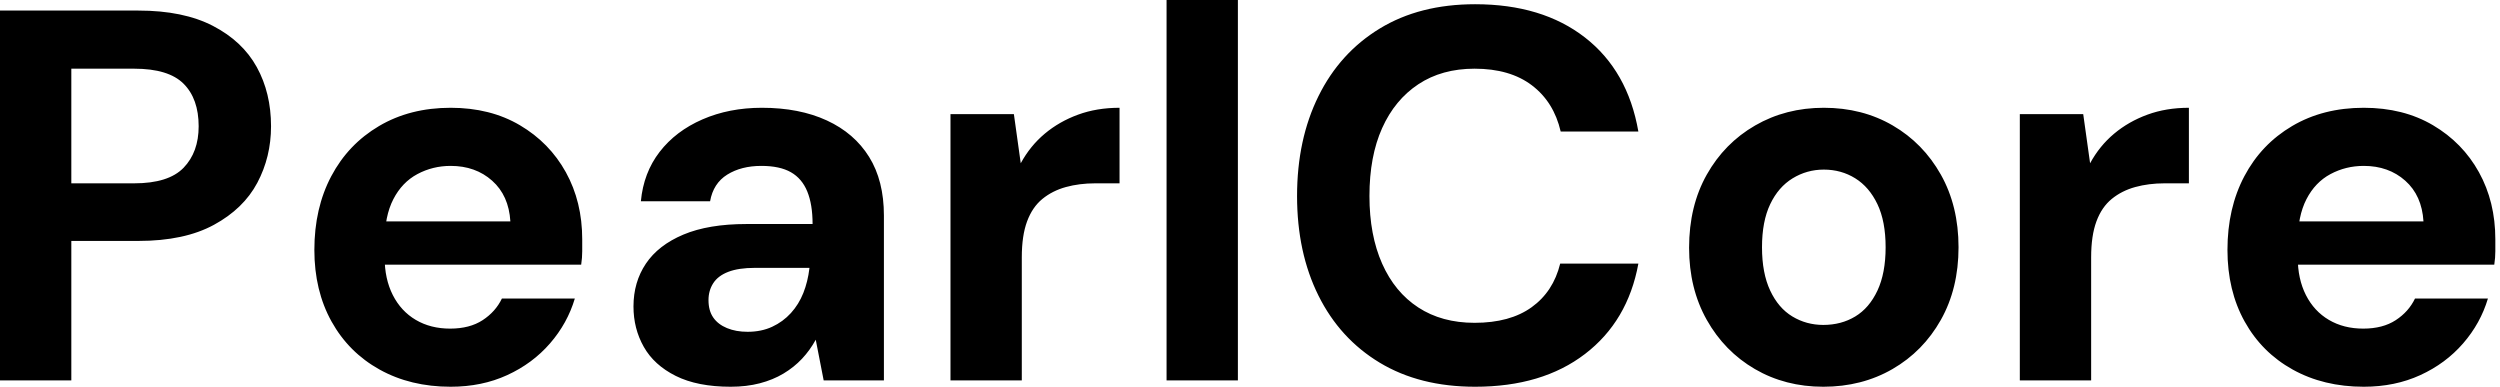 <svg baseProfile="full" height="28" version="1.1" viewBox="0 0 181 28" width="181" xmlns="http://www.w3.org/2000/svg" xmlns:ev="http://www.w3.org/2001/xml-events" xmlns:xlink="http://www.w3.org/1999/xlink"><defs /><g><path d="M2.639 27.541V0.765H12.661Q15.913 0.765 18.055 1.874Q20.197 2.984 21.23 4.858Q22.262 6.732 22.262 9.142Q22.262 11.361 21.268 13.235Q20.273 15.109 18.131 16.276Q15.989 17.443 12.661 17.443H7.803V27.541ZM7.803 13.273H12.355Q14.842 13.273 15.932 12.145Q17.022 11.016 17.022 9.142Q17.022 7.153 15.932 6.063Q14.842 4.973 12.355 4.973H7.803Z M35.268 28Q32.361 28 30.123 26.757Q27.885 25.514 26.642 23.276Q25.399 21.038 25.399 18.093Q25.399 15.071 26.623 12.757Q27.847 10.443 30.085 9.123Q32.322 7.803 35.268 7.803Q38.137 7.803 40.279 9.066Q42.421 10.328 43.607 12.47Q44.792 14.612 44.792 17.328Q44.792 17.71 44.792 18.189Q44.792 18.667 44.716 19.164H29.071V16.027H39.59Q39.475 14.153 38.27 13.082Q37.066 12.011 35.268 12.011Q33.967 12.011 32.858 12.604Q31.749 13.197 31.117 14.421Q30.486 15.645 30.486 17.519V18.628Q30.486 20.197 31.079 21.363Q31.672 22.53 32.743 23.161Q33.814 23.792 35.23 23.792Q36.645 23.792 37.582 23.18Q38.519 22.568 38.978 21.612H44.257Q43.721 23.41 42.459 24.863Q41.197 26.317 39.361 27.158Q37.525 28 35.268 28Z M55.541 28Q53.131 28 51.563 27.216Q49.995 26.432 49.249 25.112Q48.503 23.792 48.503 22.186Q48.503 20.426 49.402 19.087Q50.301 17.749 52.117 16.984Q53.934 16.219 56.689 16.219H61.47Q61.47 14.803 61.087 13.866Q60.705 12.929 59.902 12.47Q59.098 12.011 57.76 12.011Q56.306 12.011 55.292 12.642Q54.279 13.273 54.049 14.574H49.038Q49.23 12.508 50.396 10.997Q51.563 9.486 53.495 8.645Q55.426 7.803 57.798 7.803Q60.514 7.803 62.503 8.721Q64.492 9.639 65.563 11.361Q66.634 13.082 66.634 15.607V27.541H62.273L61.699 24.596Q61.279 25.361 60.705 25.973Q60.131 26.585 59.366 27.044Q58.601 27.503 57.645 27.751Q56.689 28 55.541 28ZM56.765 24.022Q57.76 24.022 58.544 23.658Q59.328 23.295 59.902 22.664Q60.475 22.033 60.801 21.21Q61.126 20.388 61.24 19.432V19.393H57.301Q56.115 19.393 55.369 19.68Q54.623 19.967 54.279 20.503Q53.934 21.038 53.934 21.727Q53.934 22.492 54.279 22.989Q54.623 23.486 55.273 23.754Q55.923 24.022 56.765 24.022Z M71.454 27.541V8.262H76.044L76.541 11.82Q77.23 10.557 78.281 9.678Q79.333 8.798 80.691 8.301Q82.049 7.803 83.694 7.803V13.273H81.934Q80.787 13.273 79.811 13.541Q78.836 13.809 78.109 14.402Q77.383 14.995 77.0 16.027Q76.617 17.06 76.617 18.628V27.541Z M87.098 27.541V0.0H92.262V27.541Z M109.437 28Q105.421 28 102.533 26.26Q99.645 24.519 98.096 21.402Q96.546 18.284 96.546 14.191Q96.546 10.098 98.096 6.962Q99.645 3.825 102.533 2.066Q105.421 0.306 109.437 0.306Q114.295 0.306 117.393 2.716Q120.492 5.126 121.257 9.525H115.634Q115.137 7.383 113.549 6.178Q111.962 4.973 109.399 4.973Q107.027 4.973 105.325 6.101Q103.623 7.23 102.705 9.276Q101.787 11.322 101.787 14.191Q101.787 17.022 102.705 19.087Q103.623 21.153 105.325 22.262Q107.027 23.372 109.399 23.372Q111.962 23.372 113.53 22.243Q115.098 21.115 115.596 19.087H121.257Q120.492 23.257 117.393 25.628Q114.295 28 109.437 28Z M134.645 28Q131.891 28 129.691 26.719Q127.492 25.437 126.21 23.161Q124.929 20.885 124.929 17.94Q124.929 14.918 126.21 12.642Q127.492 10.366 129.71 9.085Q131.929 7.803 134.683 7.803Q137.475 7.803 139.675 9.085Q141.874 10.366 143.156 12.642Q144.437 14.918 144.437 17.902Q144.437 20.885 143.156 23.161Q141.874 25.437 139.656 26.719Q137.437 28 134.645 28ZM134.645 23.525Q135.945 23.525 136.959 22.913Q137.973 22.301 138.566 21.038Q139.158 19.776 139.158 17.902Q139.158 16.027 138.566 14.784Q137.973 13.541 136.959 12.91Q135.945 12.279 134.683 12.279Q133.459 12.279 132.426 12.91Q131.393 13.541 130.801 14.784Q130.208 16.027 130.208 17.902Q130.208 19.776 130.801 21.038Q131.393 22.301 132.407 22.913Q133.421 23.525 134.645 23.525Z M148.874 27.541V8.262H153.464L153.962 11.82Q154.65 10.557 155.702 9.678Q156.754 8.798 158.112 8.301Q159.47 7.803 161.115 7.803V13.273H159.355Q158.208 13.273 157.232 13.541Q156.257 13.809 155.53 14.402Q154.803 14.995 154.421 16.027Q154.038 17.06 154.038 18.628V27.541Z M173.776 28Q170.869 28 168.631 26.757Q166.393 25.514 165.15 23.276Q163.907 21.038 163.907 18.093Q163.907 15.071 165.131 12.757Q166.355 10.443 168.593 9.123Q170.831 7.803 173.776 7.803Q176.645 7.803 178.787 9.066Q180.929 10.328 182.115 12.47Q183.301 14.612 183.301 17.328Q183.301 17.71 183.301 18.189Q183.301 18.667 183.224 19.164H167.579V16.027H178.098Q177.984 14.153 176.779 13.082Q175.574 12.011 173.776 12.011Q172.475 12.011 171.366 12.604Q170.257 13.197 169.626 14.421Q168.995 15.645 168.995 17.519V18.628Q168.995 20.197 169.587 21.363Q170.18 22.53 171.251 23.161Q172.322 23.792 173.738 23.792Q175.153 23.792 176.09 23.18Q177.027 22.568 177.486 21.612H182.765Q182.23 23.41 180.967 24.863Q179.705 26.317 177.869 27.158Q176.033 28 173.776 28Z " fill="rgb(0,0,0)" transform="translate(-2.639, 0)" /></g></svg>
